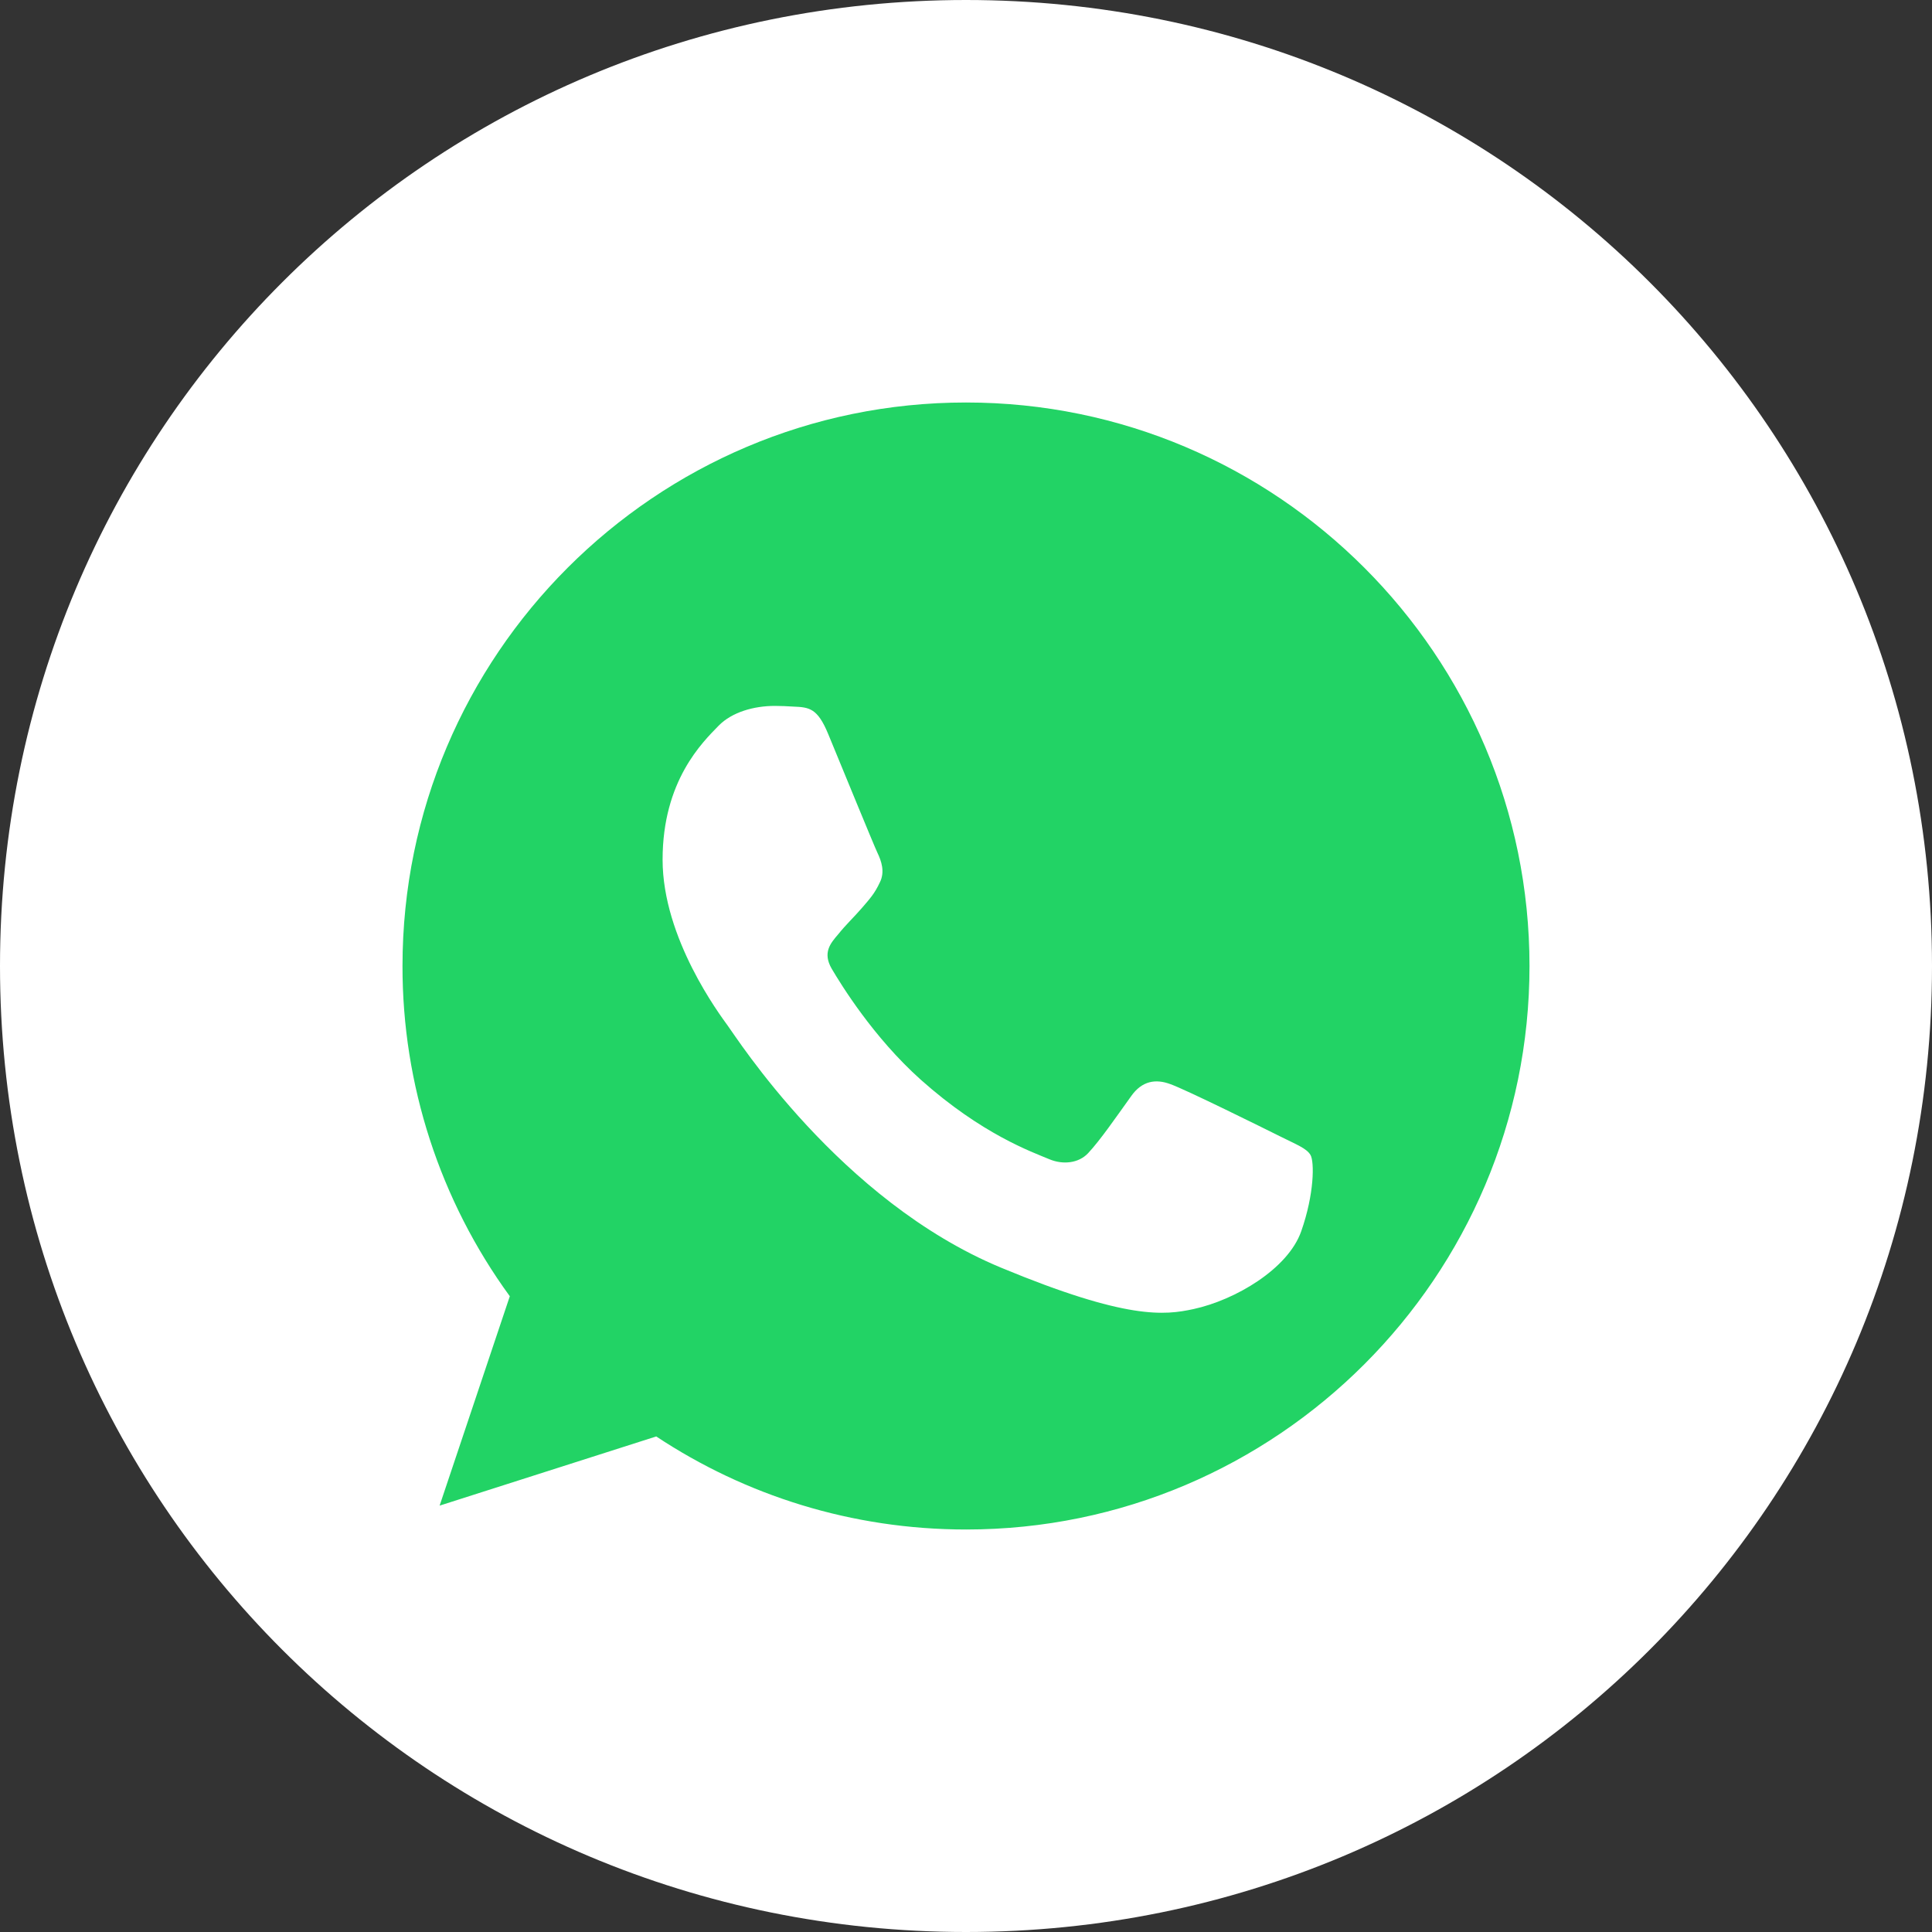 <?xml version="1.0" encoding="UTF-8"?>
<svg width="48px" height="48px" viewBox="0 0 48 48" version="1.1" xmlns="http://www.w3.org/2000/svg" xmlns:xlink="http://www.w3.org/1999/xlink">
    <rect x="0" y="0" width="48" height="48" fill="#333333" stroke="none"/>
    <title>r-bar-2</title>
    <g id="r-bar-2" stroke="none" stroke-width="1" fill="none" fill-rule="evenodd">
        <path d="M24,0 C10.7,0 0,10.7 0,24 C0,37.3 10.7,48 24,48 C37.3,48 48,37.3 48,24 C48,10.7 37.3,0 24,0 Z" id="形状备份-4" fill="#FFFFFF" fill-rule="nonzero"></path>
        <path d="M23.997,10 L24.004,10 C31.723,10 38,16.28 38,24 C38,31.72 31.722,38 24.004,38 C21.157,38 18.516,37.152 16.304,35.688 L10.922,37.407 L12.666,32.205 C10.929,29.822 9.996,26.949 10,24 C10,16.28 16.278,10 23.997,10 Z M19.708,17.555 C19.556,17.545 19.404,17.539 19.252,17.538 C18.73,17.538 18.185,17.692 17.855,18.029 C17.457,18.438 16.462,19.394 16.462,21.358 C16.462,23.319 17.889,25.216 18.08,25.482 C18.281,25.746 20.863,29.831 24.871,31.495 C28.006,32.797 28.936,32.677 29.65,32.524 C30.692,32.299 31.998,31.526 32.327,30.595 C32.656,29.661 32.656,28.866 32.56,28.697 C32.463,28.528 32.199,28.432 31.798,28.23 C31.397,28.03 29.449,27.065 29.08,26.936 C28.719,26.8 28.375,26.848 28.103,27.234 C27.717,27.772 27.341,28.32 27.035,28.649 C26.795,28.906 26.402,28.939 26.074,28.802 C25.633,28.617 24.399,28.183 22.875,26.824 C21.697,25.77 20.895,24.46 20.663,24.067 C20.43,23.664 20.638,23.431 20.823,23.214 C21.023,22.965 21.215,22.789 21.416,22.556 C21.617,22.322 21.728,22.202 21.857,21.928 C21.993,21.663 21.897,21.389 21.8,21.188 C21.705,20.988 20.903,19.025 20.574,18.231 C20.31,17.595 20.109,17.571 19.708,17.555 Z" id="形状备份-2" fill="#22D365" fill-rule="nonzero"></path>
    </g>
</svg>